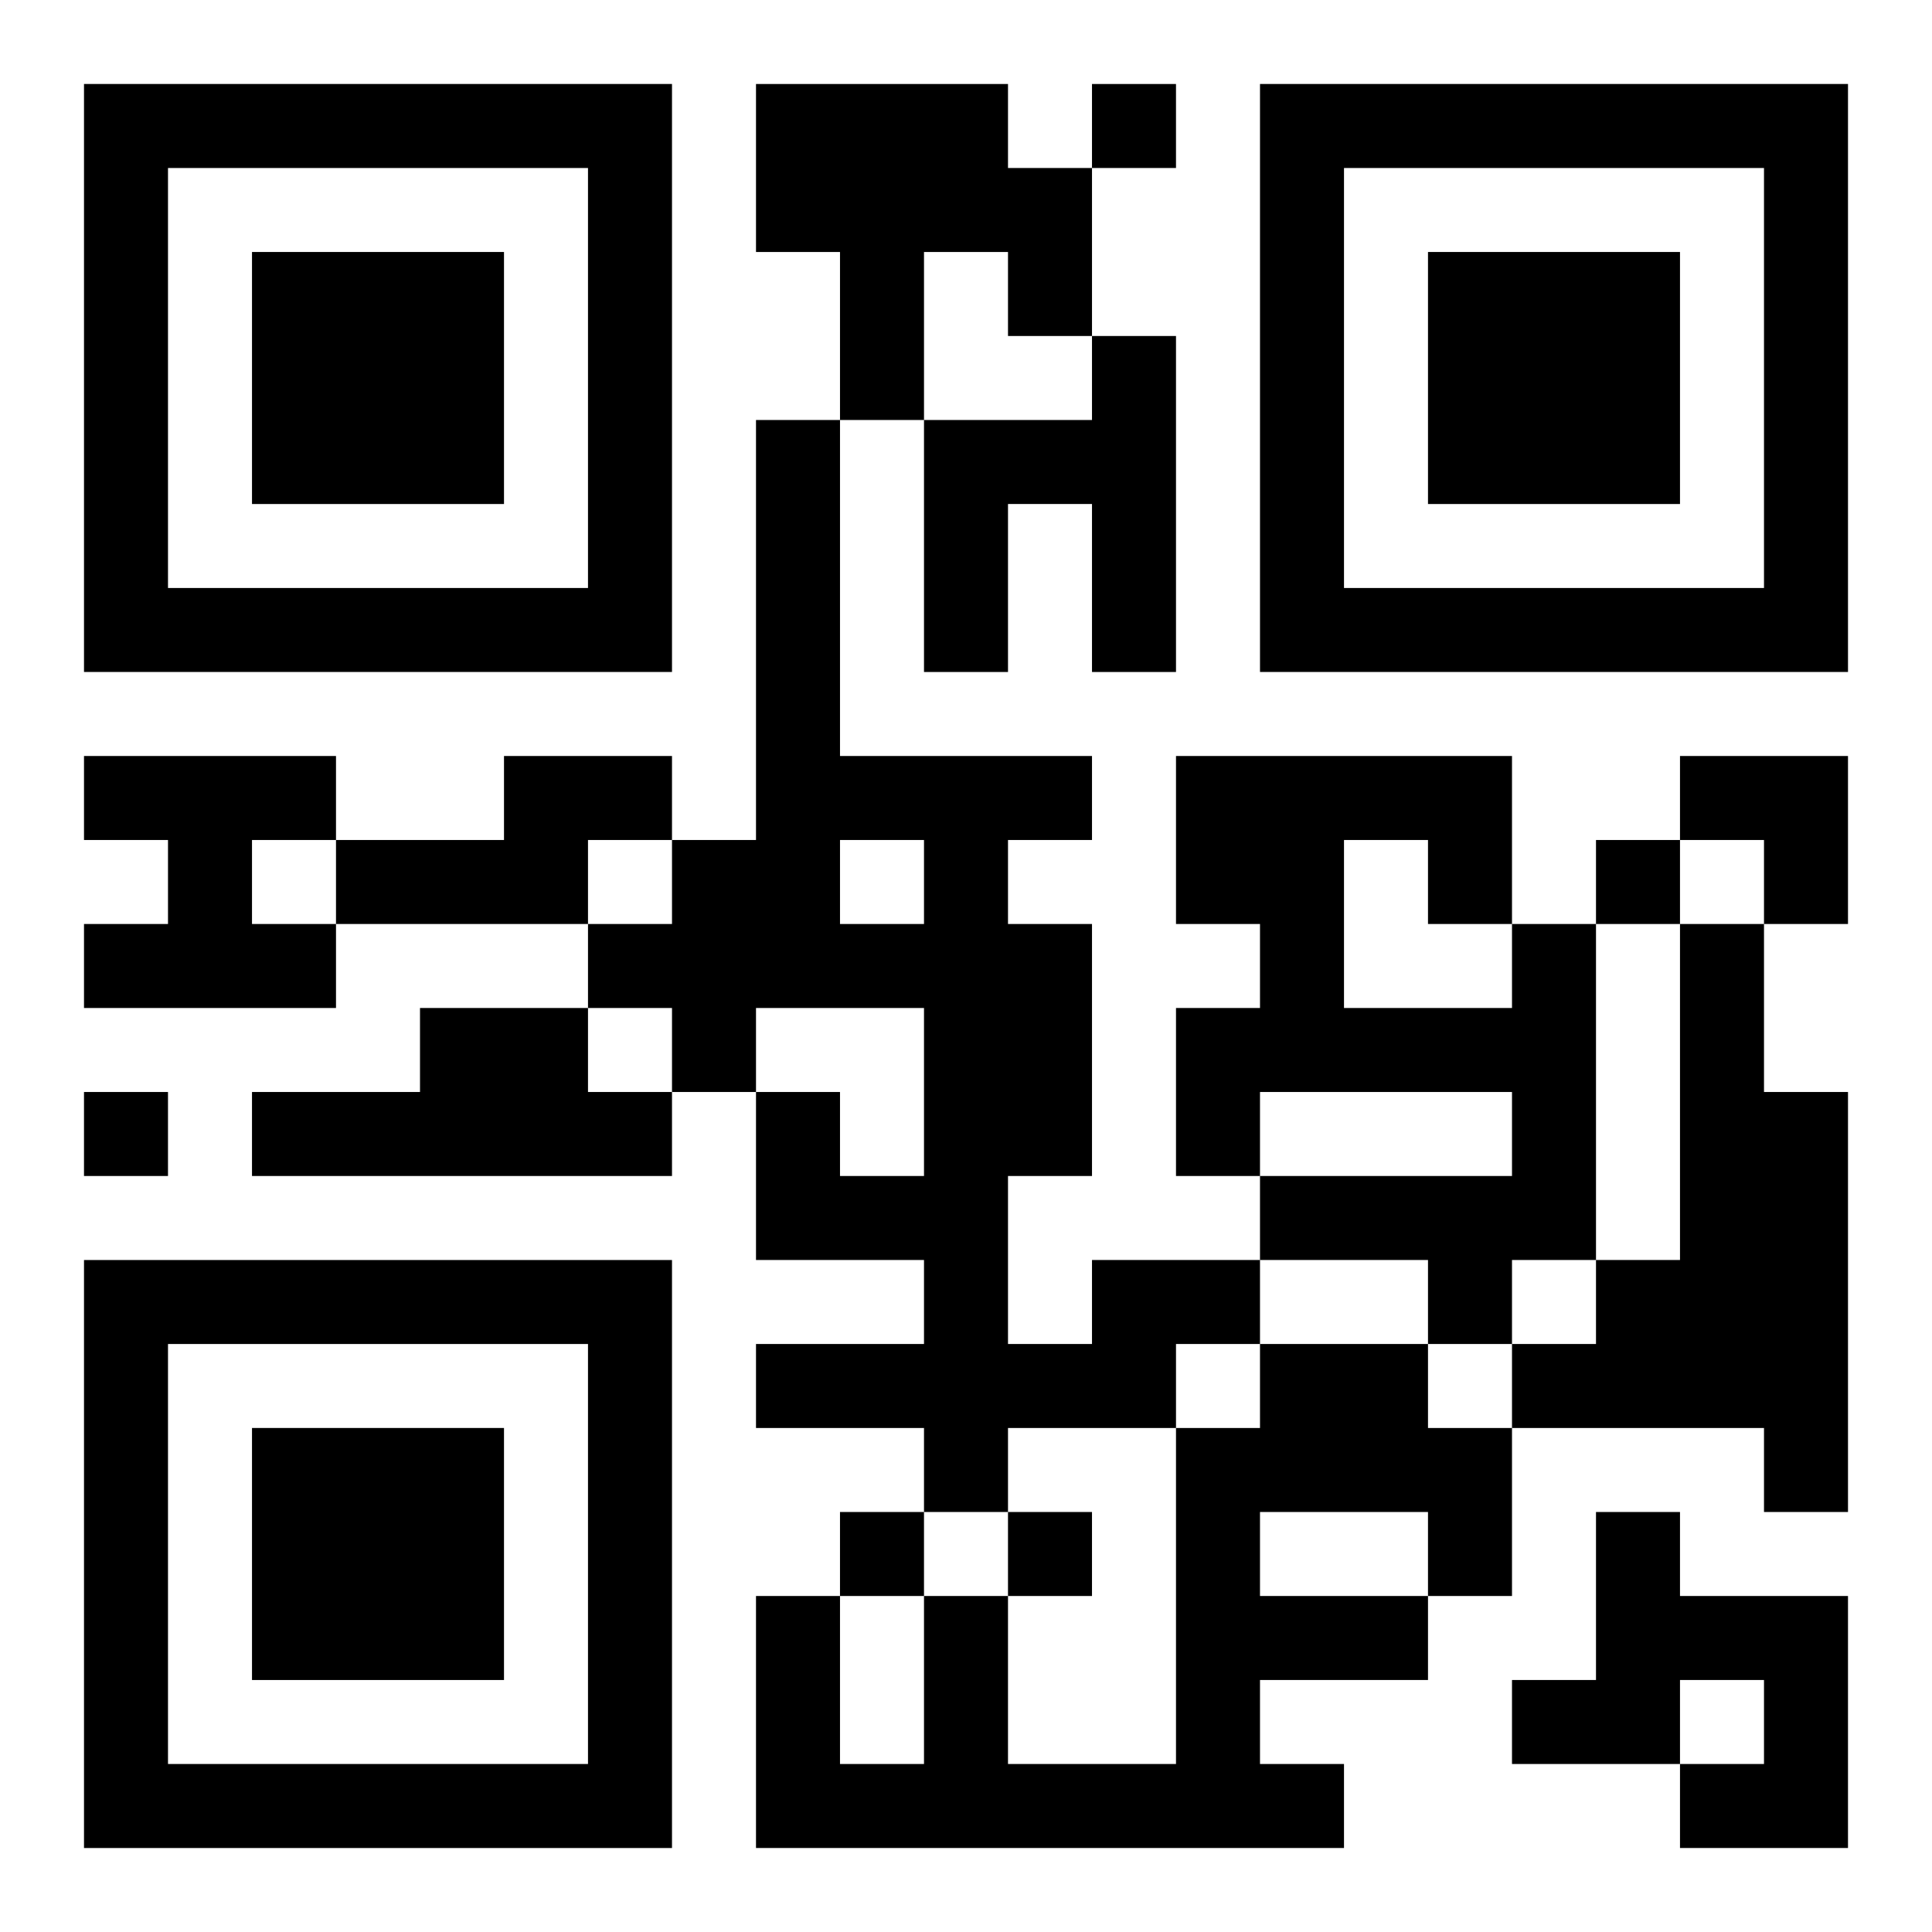<?xml version="1.0" encoding="UTF-8"?>
<svg width="250" height="250" baseProfile="full" version="1.1" viewBox="-1 -1 23 23" xmlns="http://www.w3.org/2000/svg" xmlns:xlink="http://www.w3.org/1999/xlink"><symbol id="a"><path d="m0 7v7h7v-7h-7zm1 1h5v5h-5v-5zm1 1v3h3v-3h-3z"/></symbol><use y="-7" xlink:href="#a"/><use y="7" xlink:href="#a"/><use x="14" y="-7" xlink:href="#a"/><path d="m8 0h3v1h1v2h-1v-1h-1v2h-1v-2h-1v-2m4 3h1v4h-1v-2h-1v2h-1v-3h2v-1m-12 5h3v1h-1v1h1v1h-3v-1h1v-1h-1v-1m5 0h2v1h-1v1h-3v-1h2v-1m12 2h1v4h-1v1h-1v-1h-2v-1h3v-1h-3v1h-1v-2h1v-1h-1v-2h4v2m-2-1v2h2v-1h-1v-1h-1m4 1h1v2h1v5h-1v-1h-3v-1h1v-1h1v-4m-15 1h2v1h1v1h-5v-1h2v-1m8 3h2v1h-1v1h-2v1h-1v-1h-2v-1h2v-1h-2v-2h1v1h1v-2h-2v1h-1v-1h-1v-1h1v-1h1v-5h1v4h3v1h-1v1h1v3h-1v2h1v-1m-3-5v1h1v-1h-1m5 6h2v1h1v2h-1v1h-2v1h1v1h-7v-3h1v2h1v-2h1v2h2v-4h1v-1m0 2v1h2v-1h-2m4 0h1v1h2v3h-2v-1h1v-1h-1v1h-2v-1h1v-2m-6-17v1h1v-1h-1m6 9v1h1v-1h-1m-18 3v1h1v-1h-1m9 5v1h1v-1h-1m2 0v1h1v-1h-1m8-9h2v2h-1v-1h-1z"/></svg>
